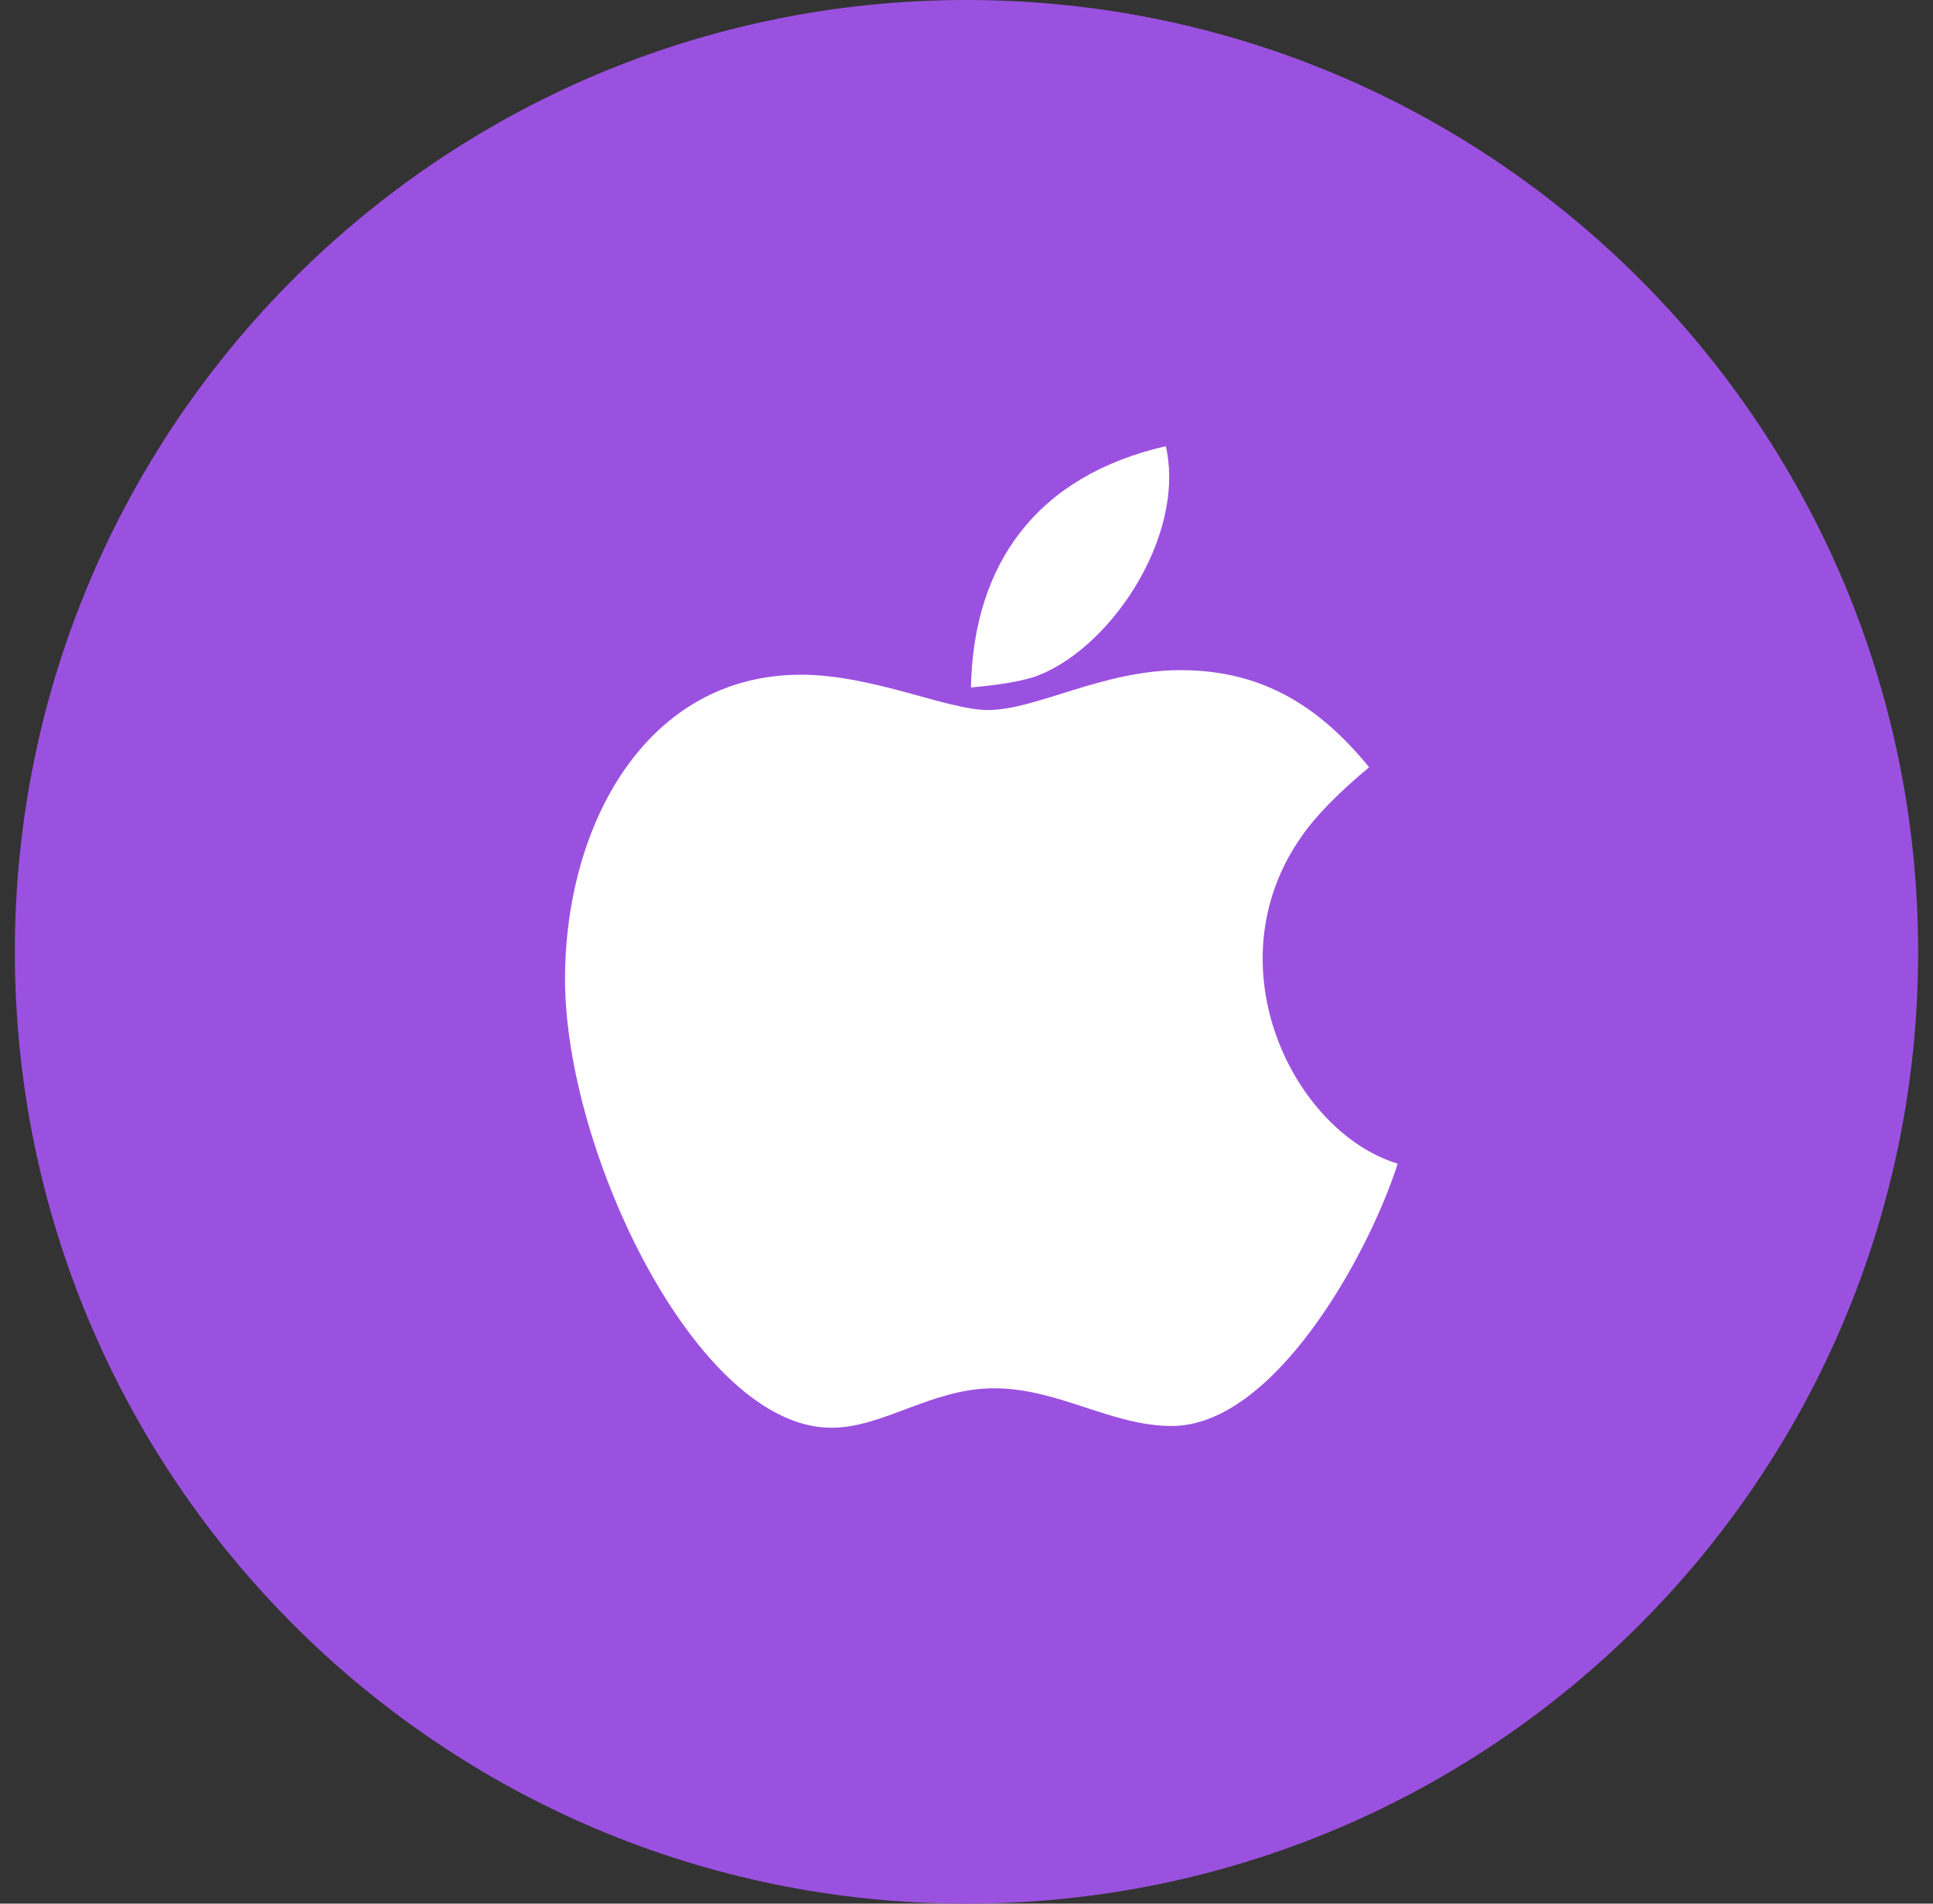 <svg width="65" height="64" viewBox="0 0 65 64" fill="none" xmlns="http://www.w3.org/2000/svg">
<rect x="0" y="0" width="65" height="64" fill="#333333" stroke="none"/>
<path d="M64.5 32C64.5 49.673 50.173 64 32.5 64C14.827 64 0.5 49.673 0.5 32C0.5 14.327 14.827 0 32.5 0C50.173 0 64.5 14.327 64.5 32Z" fill="#9B51E0"/>
<path d="M34.728 22.773C34.266 22.913 33.588 23.031 32.65 23.112C32.732 18.934 34.877 15.995 39.203 15C39.896 18.065 37.26 21.933 34.728 22.773ZM43.761 28.129C44.237 27.437 44.997 26.663 46.039 25.794C44.379 23.76 42.457 22.53 39.702 22.53C37.066 22.53 34.847 23.871 33.223 23.871C31.846 23.871 29.358 22.684 26.931 22.684C21.748 22.684 19 27.702 19 32.926C19 38.731 23.446 48 27.951 48C29.723 48 31.317 46.674 33.425 46.674C35.606 46.674 37.356 47.941 39.404 47.941C42.83 47.941 46.002 42.231 47 39.122C43.515 38.068 40.715 32.476 43.761 28.129Z" fill="white"/>
</svg>
